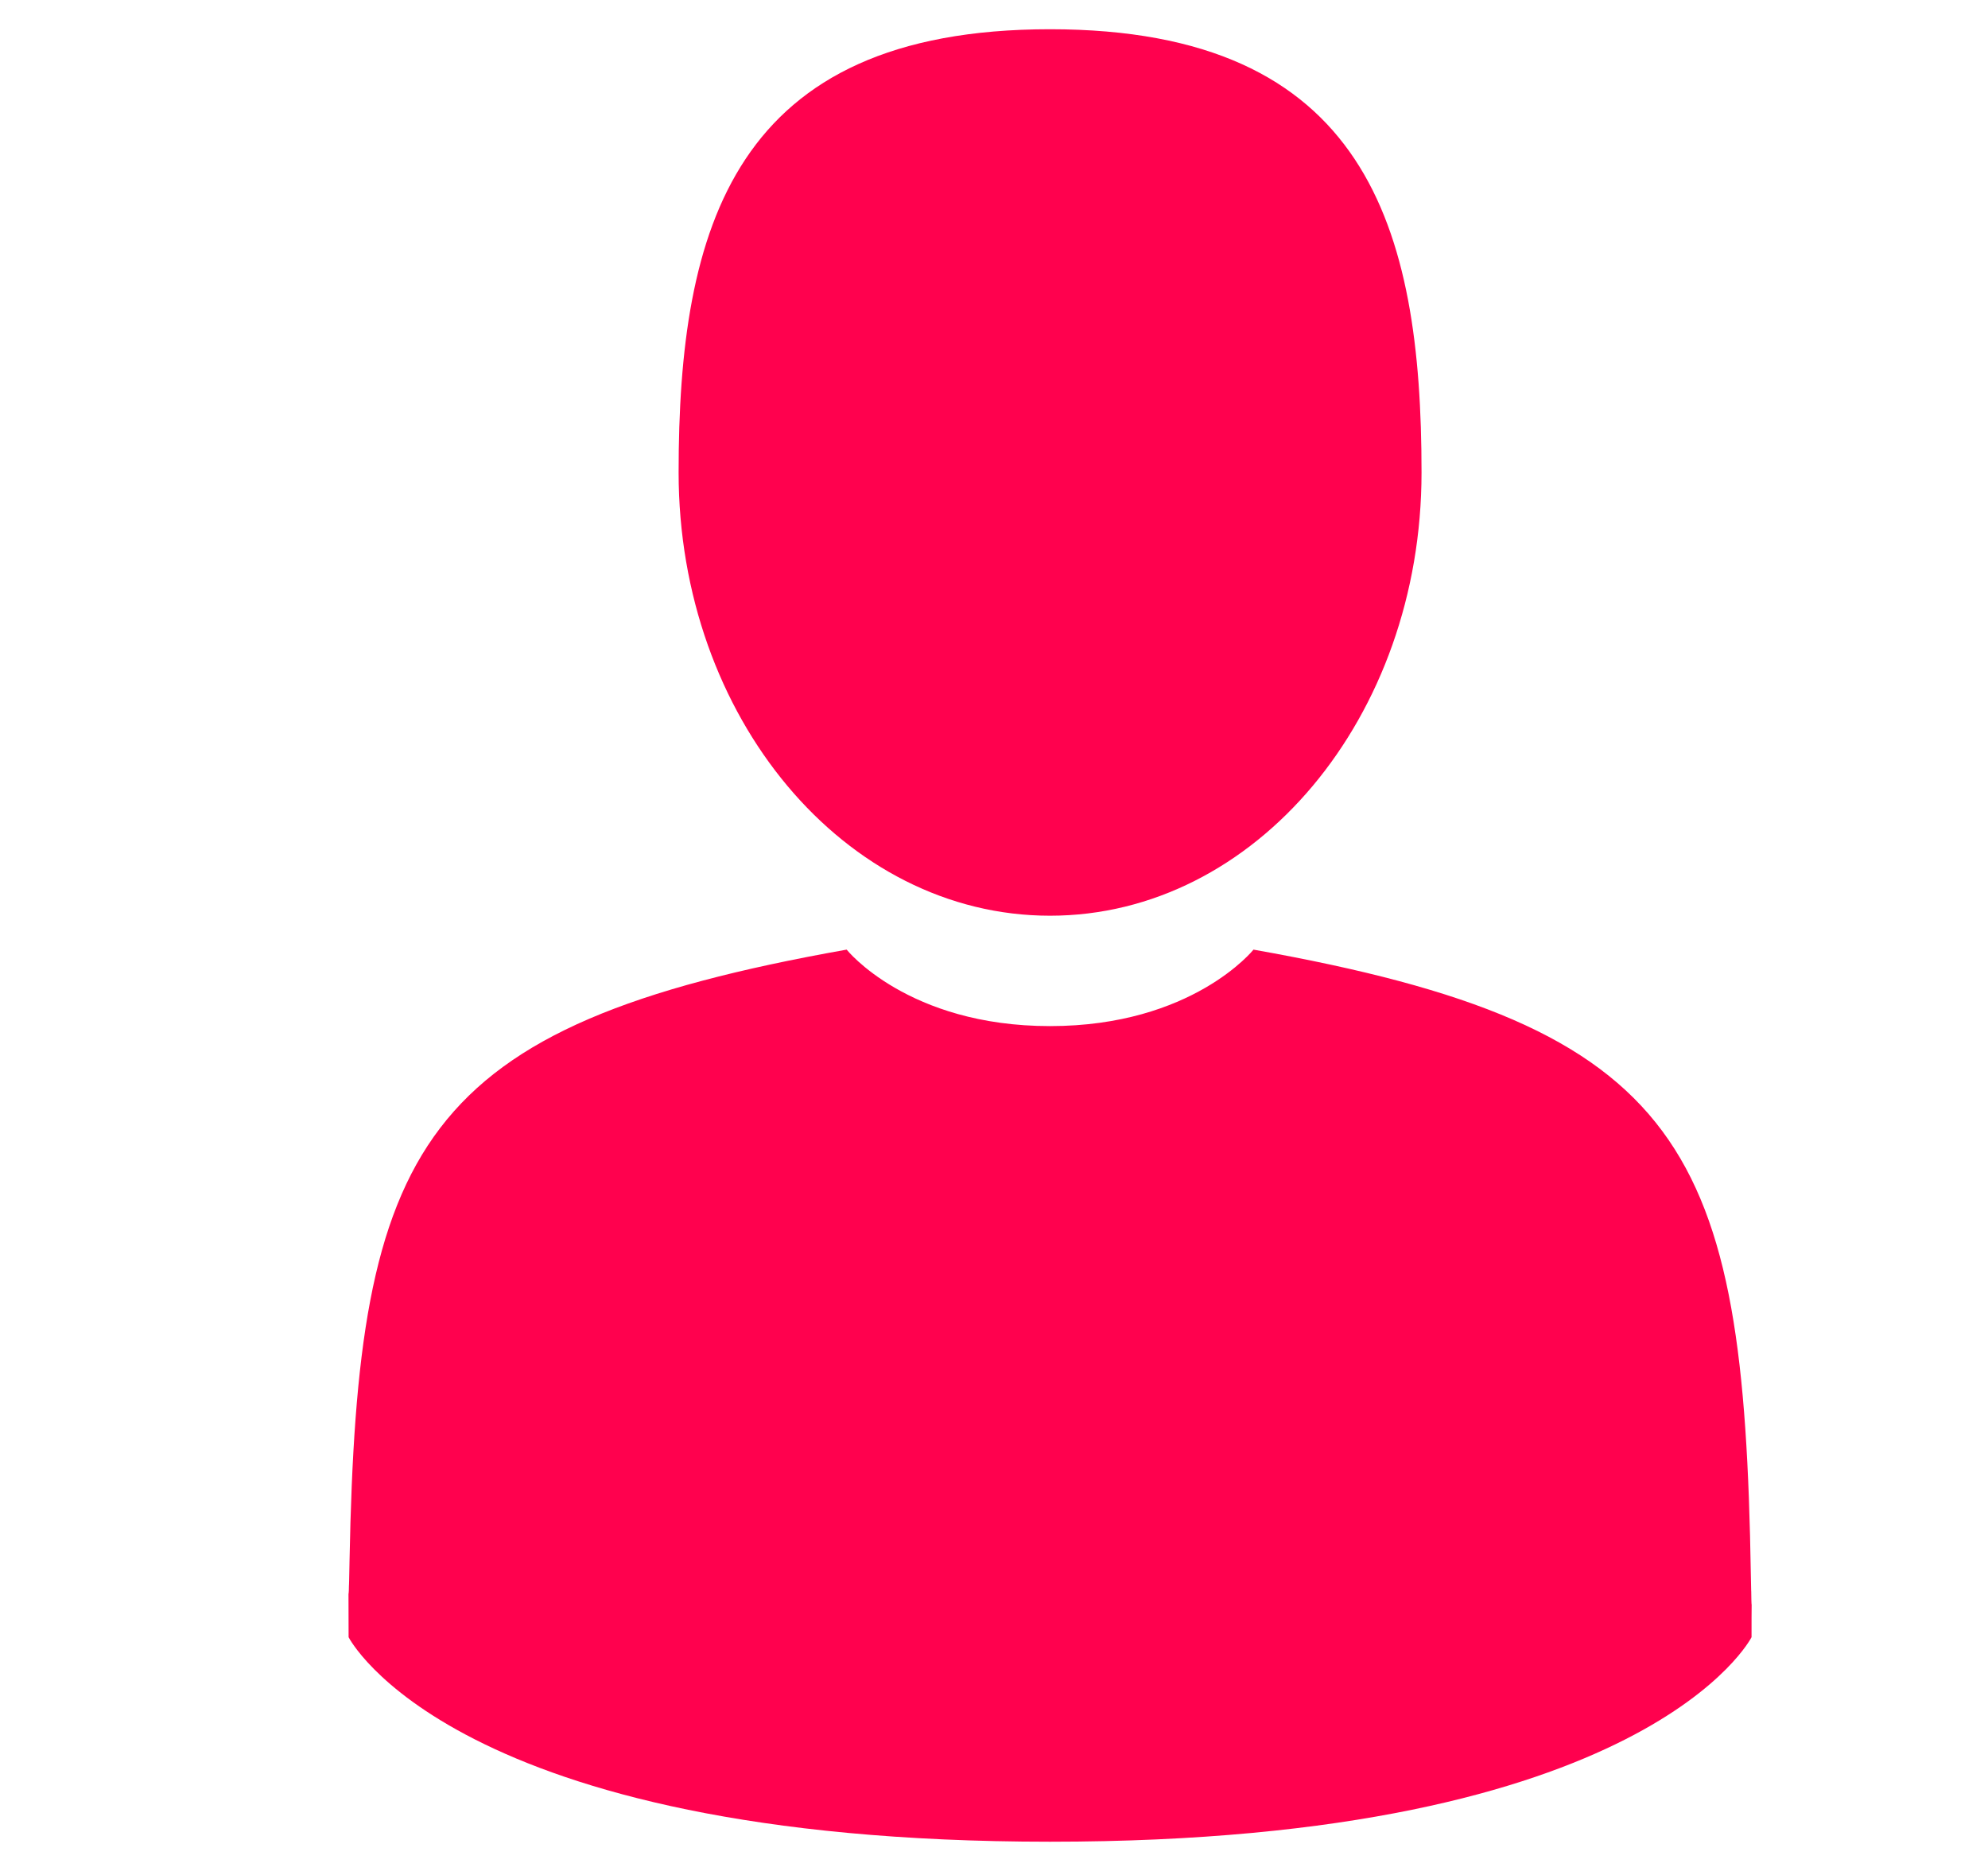 <svg width="17" height="16" viewBox="0 0 17 16" fill="none" xmlns="http://www.w3.org/2000/svg">
<g id="User Icon">
<g id="Vector">
<path d="M8.979 7.831C10.734 7.831 12.156 6.134 12.156 4.04C12.156 1.947 11.689 0.25 8.979 0.25C6.27 0.25 5.803 1.947 5.803 4.04C5.803 6.134 7.225 7.831 8.979 7.831Z" fill="#FF014E"/>
<path d="M2.98 13.618C2.979 13.582 2.98 13.49 2.98 13.618V13.618Z" fill="black"/>
<path d="M14.979 13.717C14.979 13.475 14.98 13.682 14.979 13.717V13.717Z" fill="black"/>
<path d="M14.972 13.465C14.913 9.818 14.428 8.779 10.719 8.121C10.719 8.121 10.197 8.775 8.979 8.775C7.762 8.775 7.24 8.121 7.24 8.121C3.571 8.772 3.057 9.796 2.989 13.346C2.984 13.636 2.981 13.651 2.98 13.618C2.98 13.681 2.981 13.797 2.981 14.001C2.981 14.001 3.864 15.75 8.979 15.75C14.095 15.75 14.978 14.001 14.978 14.001C14.978 13.87 14.978 13.779 14.979 13.717C14.978 13.738 14.976 13.698 14.972 13.465Z" fill="#FF014E"/>
</g>
</g>
</svg>
